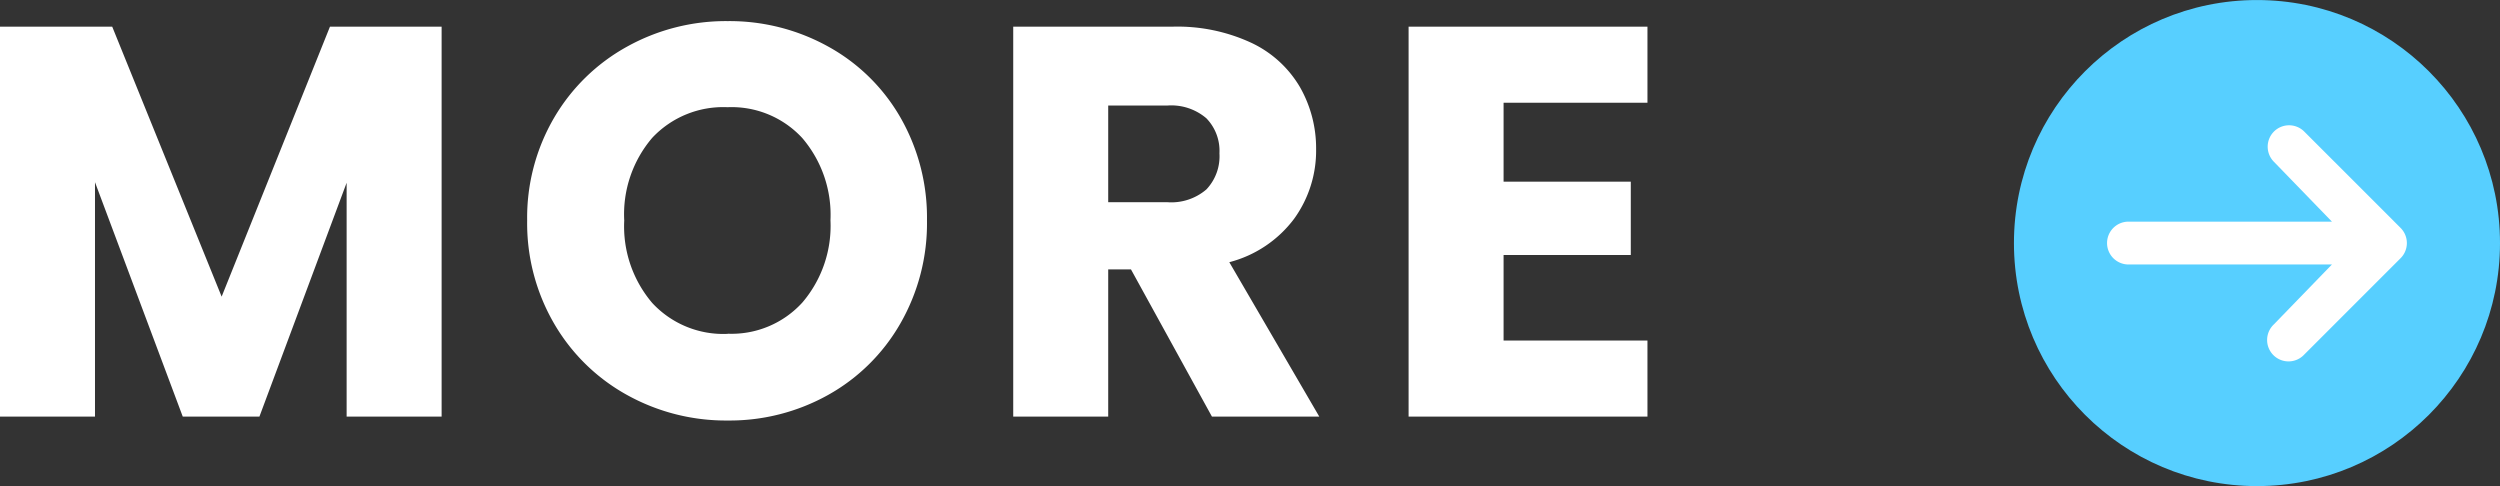 <svg xmlns="http://www.w3.org/2000/svg" width="72.008" height="14" viewBox="0 0 72.008 14">
  <rect x="0" y="0" width="72.008" height="14" fill="#333333" stroke="none"/>
  <g id="more_w" transform="translate(-1427.992 92)">
    <g id="arrow" transform="translate(1482.076 -110.856)">
      <circle id="楕円形_1" data-name="楕円形 1" cx="7" cy="7" r="7" transform="translate(3.924 18.857)" fill="#57cfff"/>
      <path id="パス_912" data-name="パス 912" d="M11.207,25.783a.617.617,0,0,1,.872,0l2.776,2.776a.617.617,0,0,1,0,.872l-2.776,2.776a.617.617,0,1,1-.872-.872l1.67-1.723H7.017a.617.617,0,0,1,0-1.234h5.86l-1.67-1.723A.617.617,0,0,1,11.207,25.783Z" transform="translate(0.206 -3.138)" fill="#fff"/>
    </g>
    <path id="パス_1752" data-name="パス 1752" d="M13.712-11.232V0H10.976V-6.736L8.464,0H6.256L3.728-6.752V0H.992V-11.232H4.224L7.376-3.456l3.12-7.776ZM21.952.112a5.862,5.862,0,0,1-2.9-.736,5.5,5.5,0,0,1-2.1-2.056,5.746,5.746,0,0,1-.776-2.968,5.7,5.7,0,0,1,.776-2.96,5.519,5.519,0,0,1,2.1-2.048,5.862,5.862,0,0,1,2.9-.736,5.862,5.862,0,0,1,2.9.736,5.4,5.4,0,0,1,2.08,2.048,5.8,5.8,0,0,1,.76,2.96,5.793,5.793,0,0,1-.768,2.968,5.461,5.461,0,0,1-2.08,2.056A5.818,5.818,0,0,1,21.952.112Zm0-2.5a2.756,2.756,0,0,0,2.152-.9,3.4,3.4,0,0,0,.808-2.368A3.4,3.4,0,0,0,24.1-8.024a2.768,2.768,0,0,0-2.152-.888,2.8,2.8,0,0,0-2.168.88,3.389,3.389,0,0,0-.808,2.384,3.4,3.4,0,0,0,.808,2.376A2.787,2.787,0,0,0,21.952-2.384ZM35.9,0,33.568-4.24h-.656V0H30.176V-11.232h4.592a5.055,5.055,0,0,1,2.264.464,3.2,3.2,0,0,1,1.4,1.272A3.549,3.549,0,0,1,38.9-7.7a3.343,3.343,0,0,1-.632,2A3.4,3.4,0,0,1,36.4-4.448L38.992,0ZM32.912-6.176h1.7a1.553,1.553,0,0,0,1.128-.368,1.389,1.389,0,0,0,.376-1.04,1.346,1.346,0,0,0-.376-1.008,1.553,1.553,0,0,0-1.128-.368h-1.7ZM44.3-9.04v2.272h3.664v2.112H44.3v2.464h4.144V0h-6.88V-11.232h6.88V-9.04Z" transform="translate(1427 -80)" fill="#fff"/>
  </g>
</svg>
